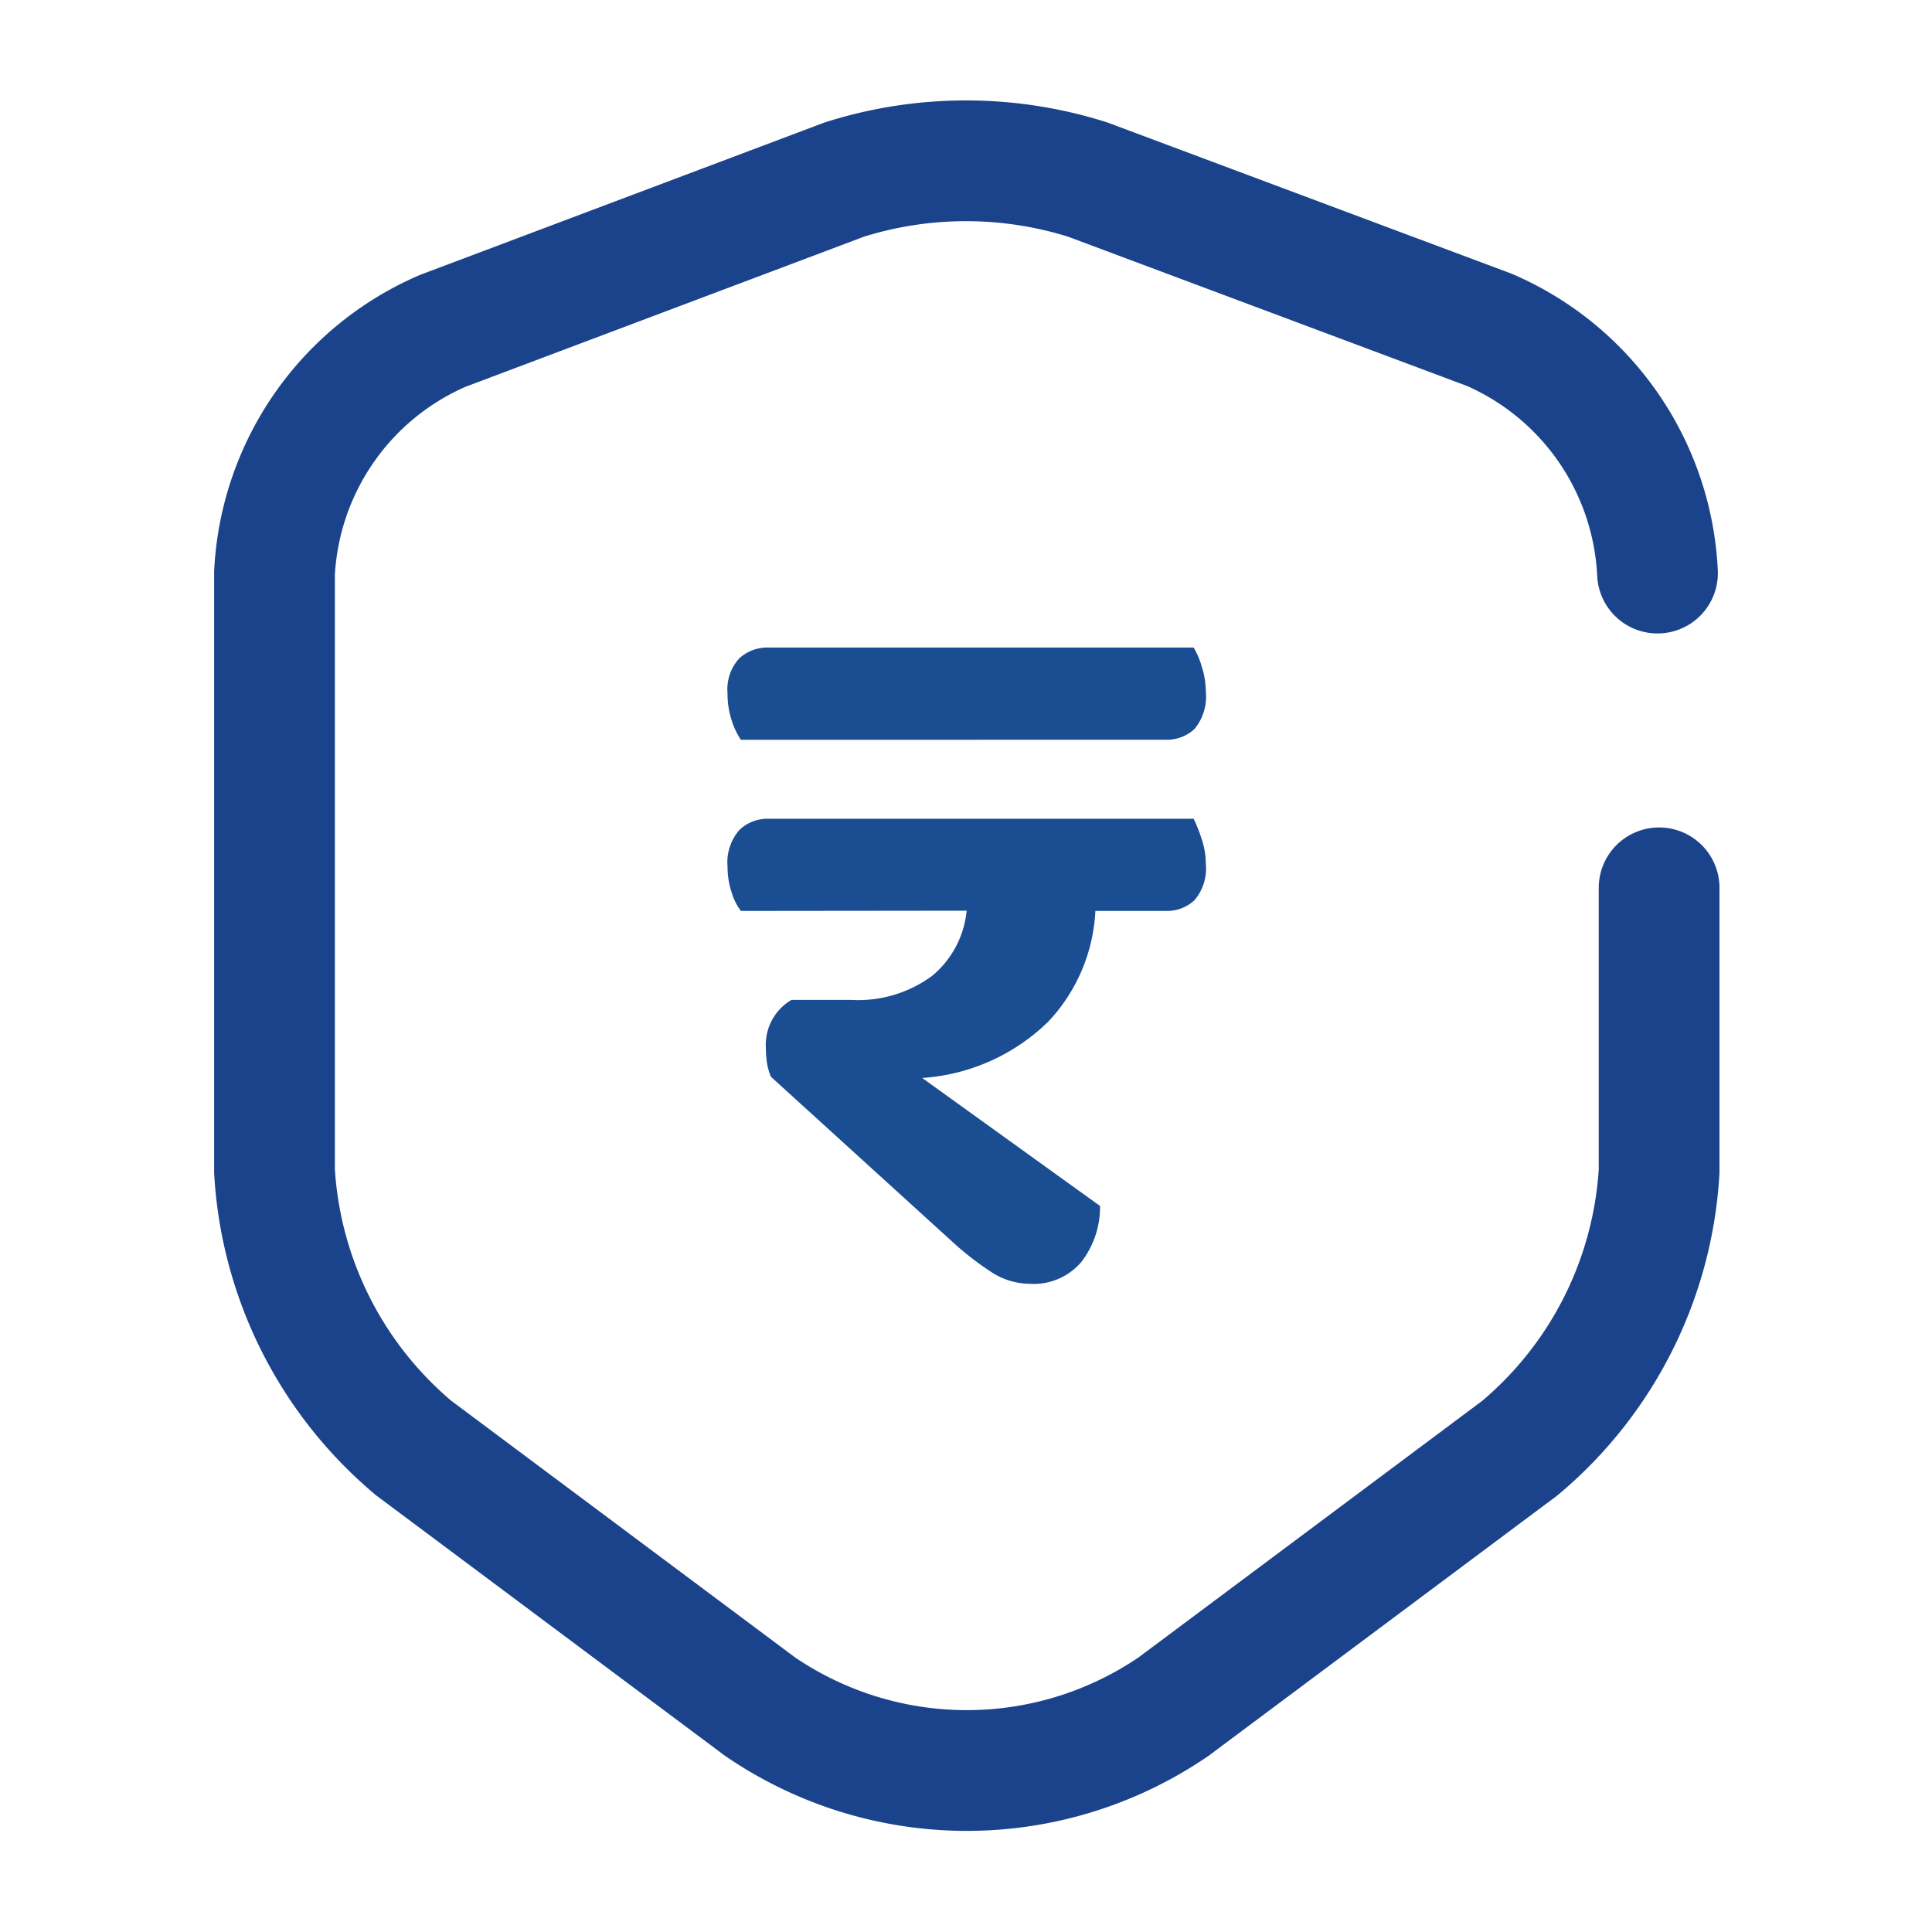 <svg xmlns="http://www.w3.org/2000/svg" width="24" height="24" viewBox="0 0 24 24">
  <g id="vuesax_broken_frame" data-name="vuesax/broken/frame" transform="translate(-492 -188)">
    <g id="frame">
      <path id="Vector" d="M17.18,5.122A3.472,3.472,0,0,0,15.09,2.1L10.1.233a5.02,5.02,0,0,0-3.02,0L2.09,2.113A3.47,3.47,0,0,0,0,5.122v7.43a4.862,4.862,0,0,0,1.73,3.44l4.3,3.21a4.552,4.552,0,0,0,5.14,0l4.3-3.21a4.862,4.862,0,0,0,1.73-3.44V9.032" transform="translate(495.41 189.997)" fill="none" stroke="#1b438b" stroke-linecap="round" stroke-linejoin="round" stroke-width="1.5"/>
      <path id="Vector-2" data-name="Vector" d="M0,0H24V24H0Z" transform="translate(492 188)" fill="none" opacity="0"/>
      <path id="Path_2721" data-name="Path 2721" d="M148.539,46.319a.914.914,0,0,1-.115-.242,1.041,1.041,0,0,1-.051-.331.57.57,0,0,1,.146-.439.517.517,0,0,1,.361-.134h5.283a.982.982,0,0,1,.1.235,1.021,1.021,0,0,1,.051.312.627.627,0,0,1-.14.464.5.5,0,0,1-.356.134Zm0,2.126a.713.713,0,0,1-.115-.229,1,1,0,0,1-.051-.318.614.614,0,0,1,.146-.458.505.505,0,0,1,.361-.14h5.283a2,2,0,0,1,.1.253.959.959,0,0,1,.051.306.607.607,0,0,1-.14.452.5.5,0,0,1-.356.134h-.876a2.155,2.155,0,0,1-.585,1.375,2.475,2.475,0,0,1-1.566.7L153,52.11a1.112,1.112,0,0,1-.236.7.775.775,0,0,1-.63.267.884.884,0,0,1-.484-.146,3.738,3.738,0,0,1-.484-.376l-2.253-2.049a.694.694,0,0,1-.051-.178,1.254,1.254,0,0,1-.013-.178.647.647,0,0,1,.318-.6h.738a1.547,1.547,0,0,0,1.011-.3,1.2,1.2,0,0,0,.427-.808Z" transform="translate(352.665 150.871)" fill="#1a4d91"/>
    </g>
  </g>
</svg>
